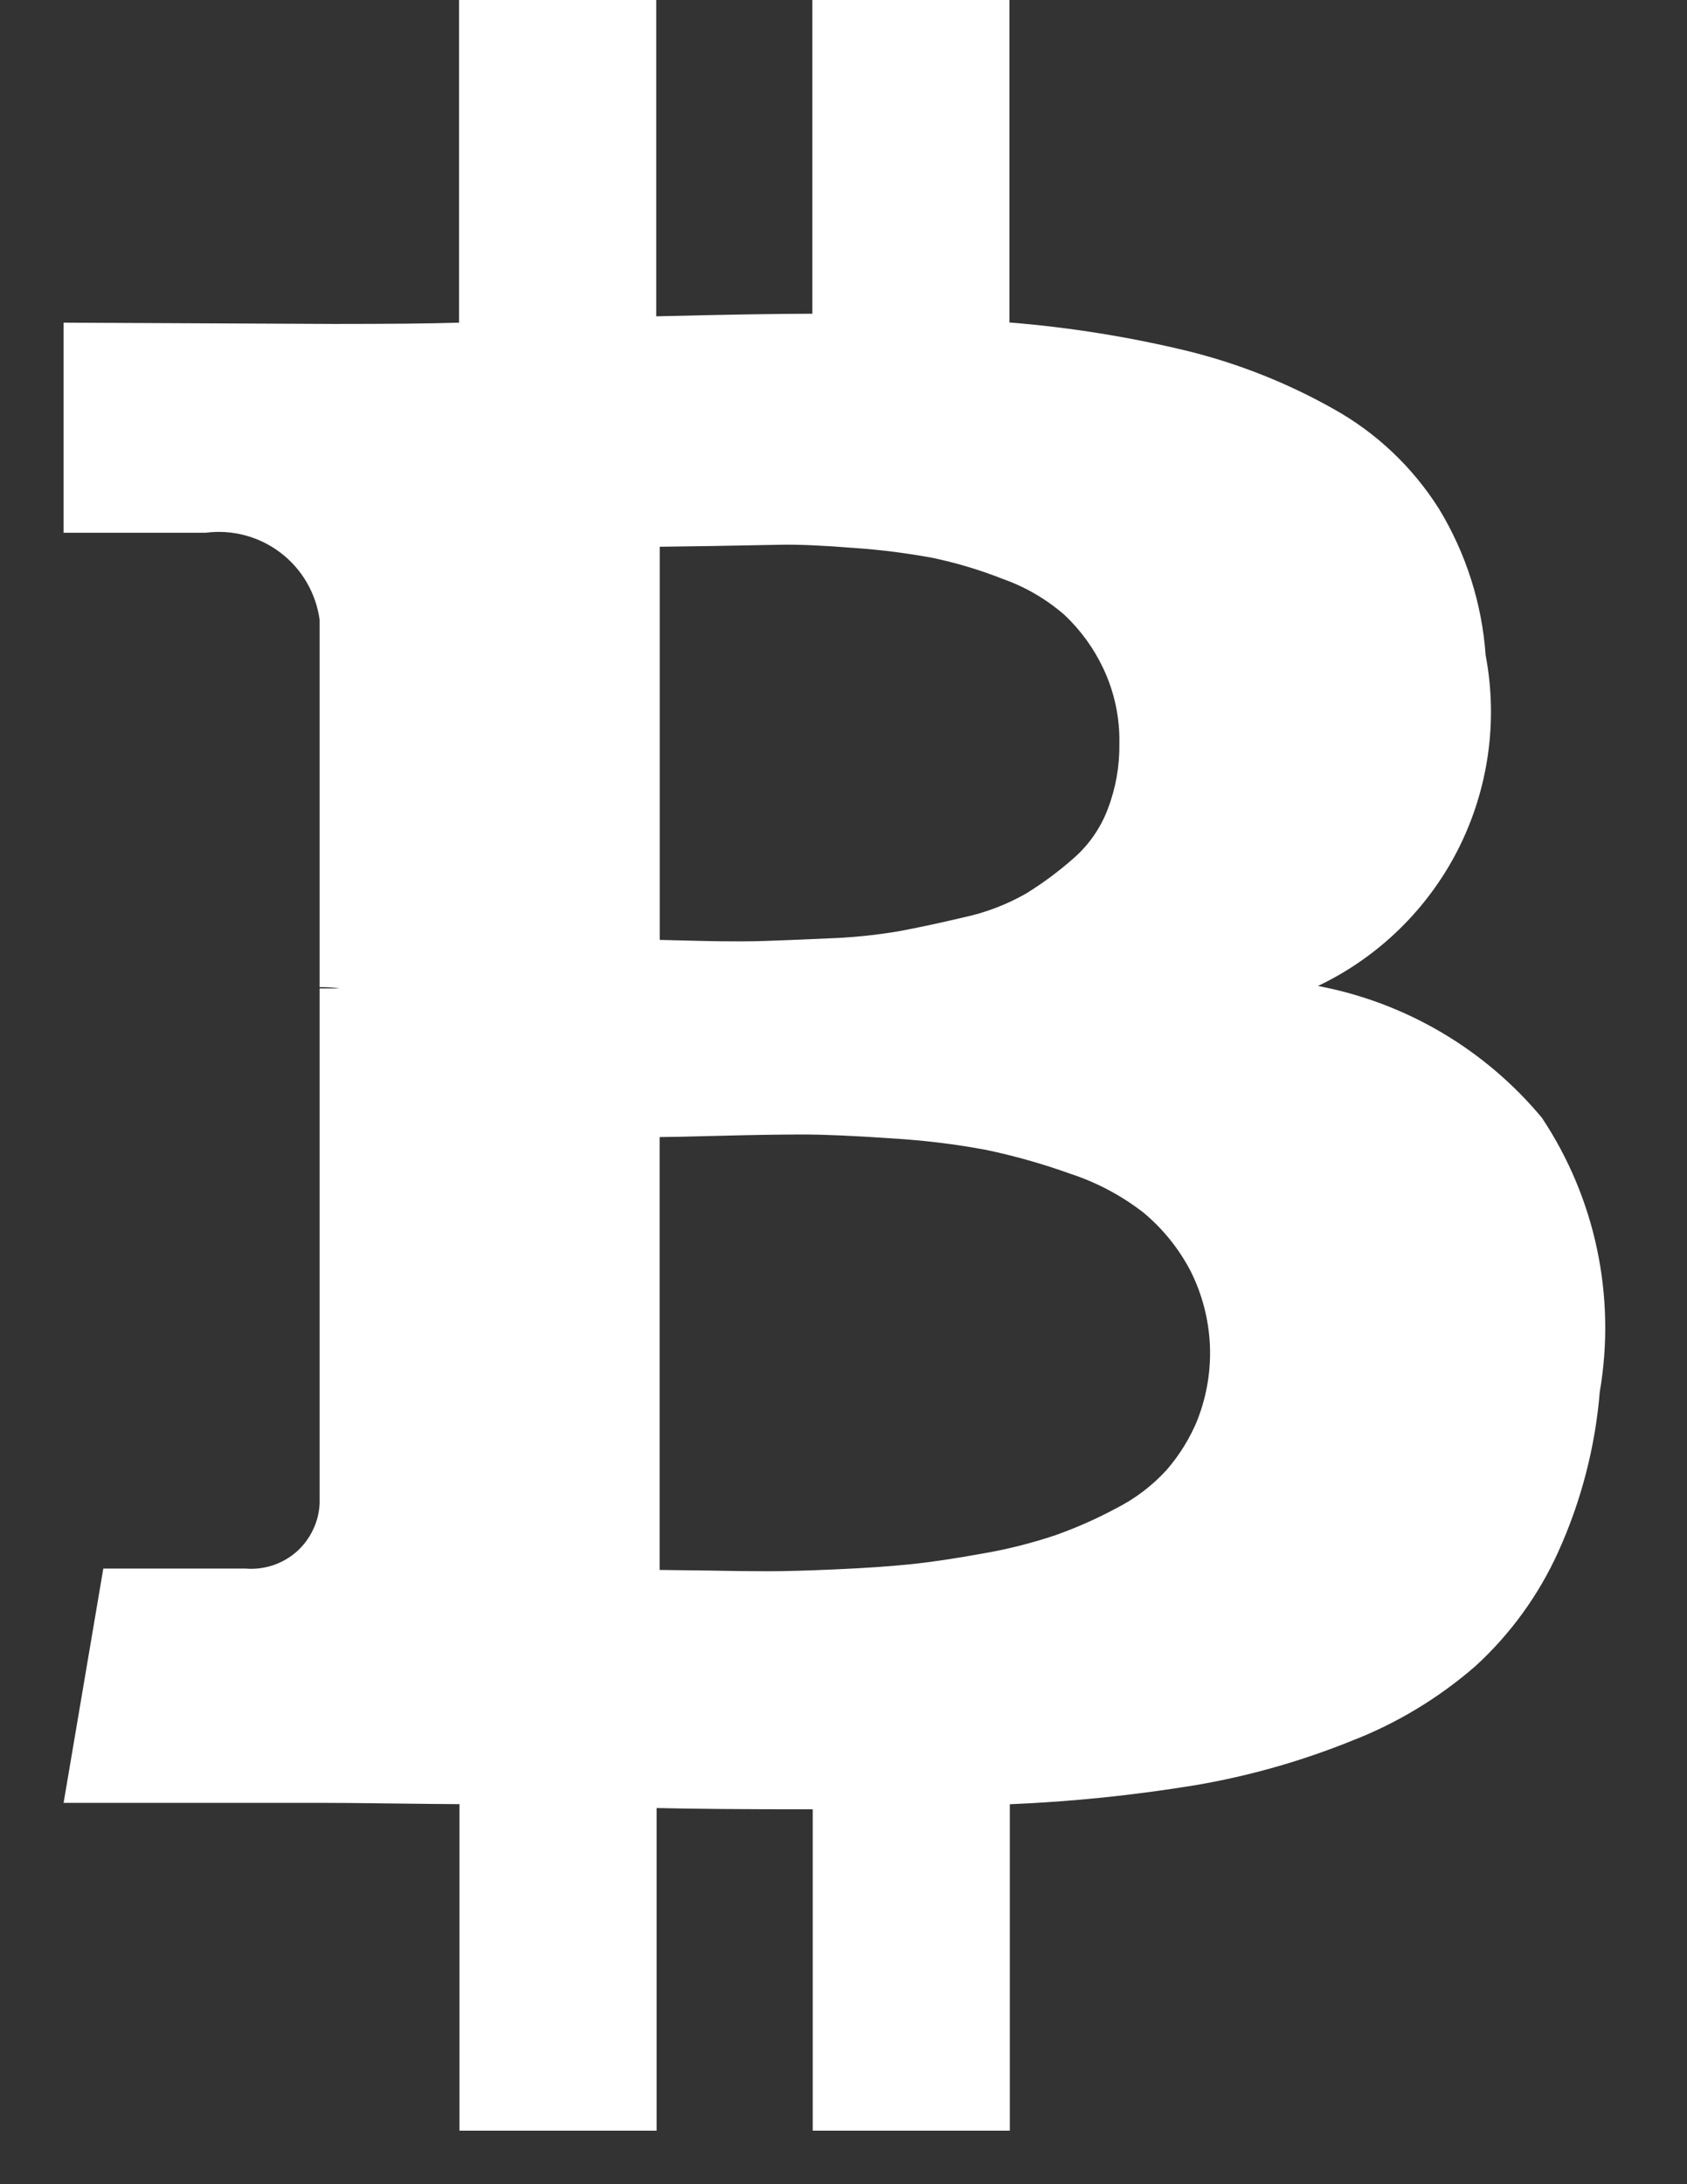 <svg width="17" height="22" viewBox="0 0 17 22" fill="none" xmlns="http://www.w3.org/2000/svg">
<rect x="0" y="0" width="17" height="22" fill="#333333" stroke="none"/>
<rect width="15.535" height="21.461" fill="black" fill-opacity="0" transform="translate(0.641)"/>
<path d="M15.538 11.259C14.963 10.568 14.165 10.098 13.281 9.931C13.891 9.641 14.388 9.156 14.694 8.554C14.999 7.951 15.097 7.264 14.971 6.6C14.934 6.078 14.772 5.571 14.5 5.124C14.235 4.705 13.87 4.359 13.436 4.118C12.978 3.86 12.488 3.665 11.978 3.538C11.385 3.394 10.781 3.297 10.172 3.248V0H8.186V3.16C7.842 3.16 7.318 3.169 6.613 3.186V0H4.626V3.25C4.342 3.259 3.925 3.263 3.375 3.263L0.641 3.25V5.366H2.073C2.341 5.331 2.613 5.404 2.828 5.568C3.043 5.732 3.184 5.975 3.221 6.243V9.943C3.29 9.942 3.359 9.946 3.427 9.956H3.221V15.141C3.217 15.234 3.195 15.325 3.154 15.409C3.114 15.493 3.058 15.568 2.988 15.63C2.918 15.691 2.836 15.738 2.748 15.767C2.659 15.796 2.566 15.807 2.473 15.799H1.041L0.641 18.159H3.221C3.384 18.159 3.621 18.161 3.93 18.165C4.239 18.169 4.473 18.171 4.63 18.172V21.461H6.617V18.211C6.978 18.22 7.503 18.224 8.19 18.224V21.461H10.176V18.173C10.805 18.147 11.431 18.082 12.052 17.98C12.589 17.888 13.114 17.739 13.619 17.535C14.077 17.358 14.5 17.102 14.87 16.78C15.222 16.457 15.505 16.067 15.702 15.632C15.933 15.123 16.075 14.577 16.121 14.02C16.286 13.059 16.078 12.071 15.538 11.259ZM6.648 5.507L7.157 5.5L7.857 5.487C8.042 5.483 8.291 5.494 8.605 5.519C8.871 5.537 9.136 5.571 9.398 5.619C9.64 5.67 9.877 5.741 10.107 5.832C10.334 5.912 10.544 6.035 10.726 6.193C10.89 6.347 11.023 6.531 11.119 6.735C11.23 6.971 11.285 7.229 11.28 7.489C11.283 7.714 11.244 7.937 11.164 8.147C11.091 8.34 10.972 8.512 10.816 8.647C10.668 8.778 10.508 8.896 10.34 9C10.145 9.111 9.934 9.192 9.715 9.239C9.462 9.299 9.24 9.346 9.051 9.381C8.817 9.42 8.58 9.444 8.342 9.452C8.058 9.465 7.843 9.473 7.697 9.478C7.551 9.483 7.351 9.483 7.097 9.478L6.648 9.467V5.507ZM12.072 14.29C11.996 14.478 11.889 14.653 11.756 14.806C11.611 14.965 11.438 15.096 11.246 15.193C11.049 15.299 10.844 15.389 10.633 15.464C10.399 15.542 10.16 15.603 9.917 15.645C9.637 15.696 9.392 15.733 9.181 15.755C8.97 15.777 8.719 15.794 8.427 15.807C8.135 15.82 7.907 15.826 7.743 15.826C7.579 15.826 7.373 15.824 7.124 15.819L6.647 15.813V11.453C6.714 11.453 6.918 11.449 7.26 11.44C7.602 11.431 7.879 11.427 8.092 11.427C8.307 11.427 8.603 11.44 8.982 11.466C9.302 11.485 9.621 11.523 9.936 11.582C10.223 11.642 10.505 11.722 10.781 11.821C11.049 11.908 11.3 12.041 11.523 12.214C11.72 12.378 11.882 12.58 12 12.807C12.114 13.036 12.179 13.286 12.192 13.541C12.204 13.796 12.163 14.051 12.071 14.29H12.072Z" fill="white"/>
</svg>
